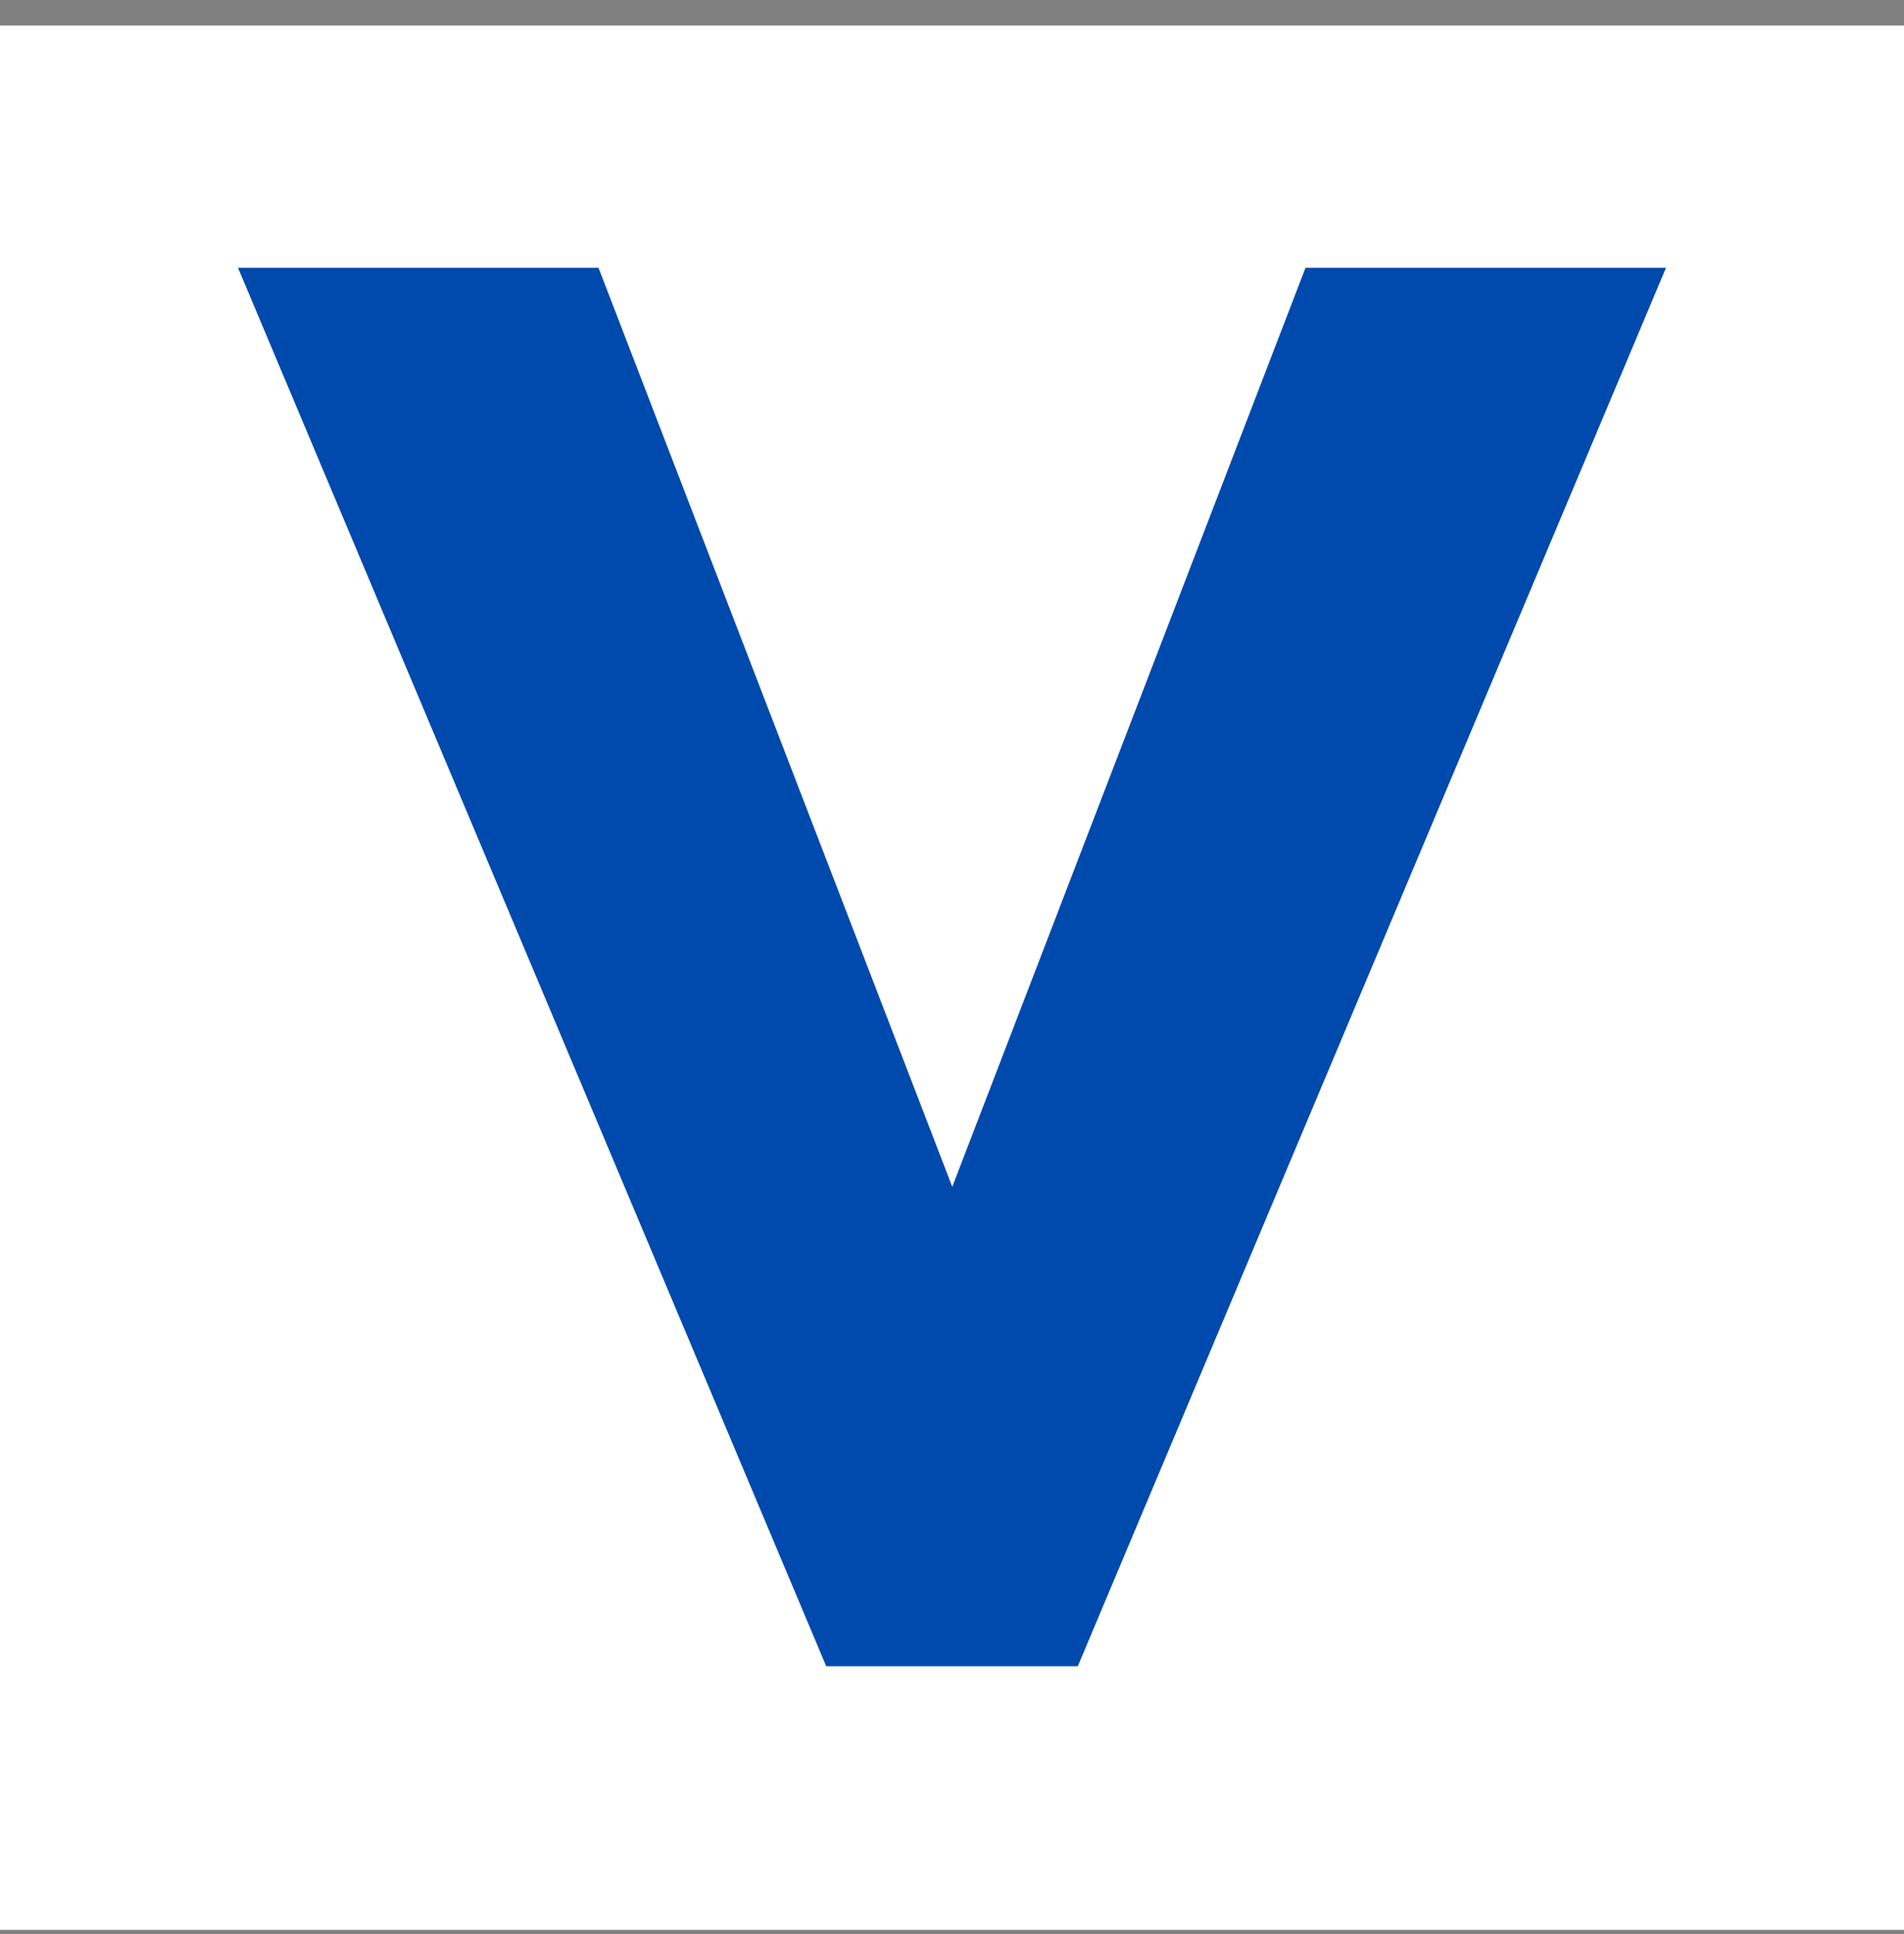 <svg width="64" height="65" viewBox="0 0 64 65" fill="none" xmlns="http://www.w3.org/2000/svg">
<rect x="0" y="0" width="64" height="65" fill="#808080" stroke="none"/>
<rect width="64" height="64" transform="translate(0 0.859)" fill="white"/>
<path d="M27.772 56L8 9H20.118L32.009 39.887L43.882 9H56L36.228 56H27.772Z" fill="#004AAD"/>
</svg>

